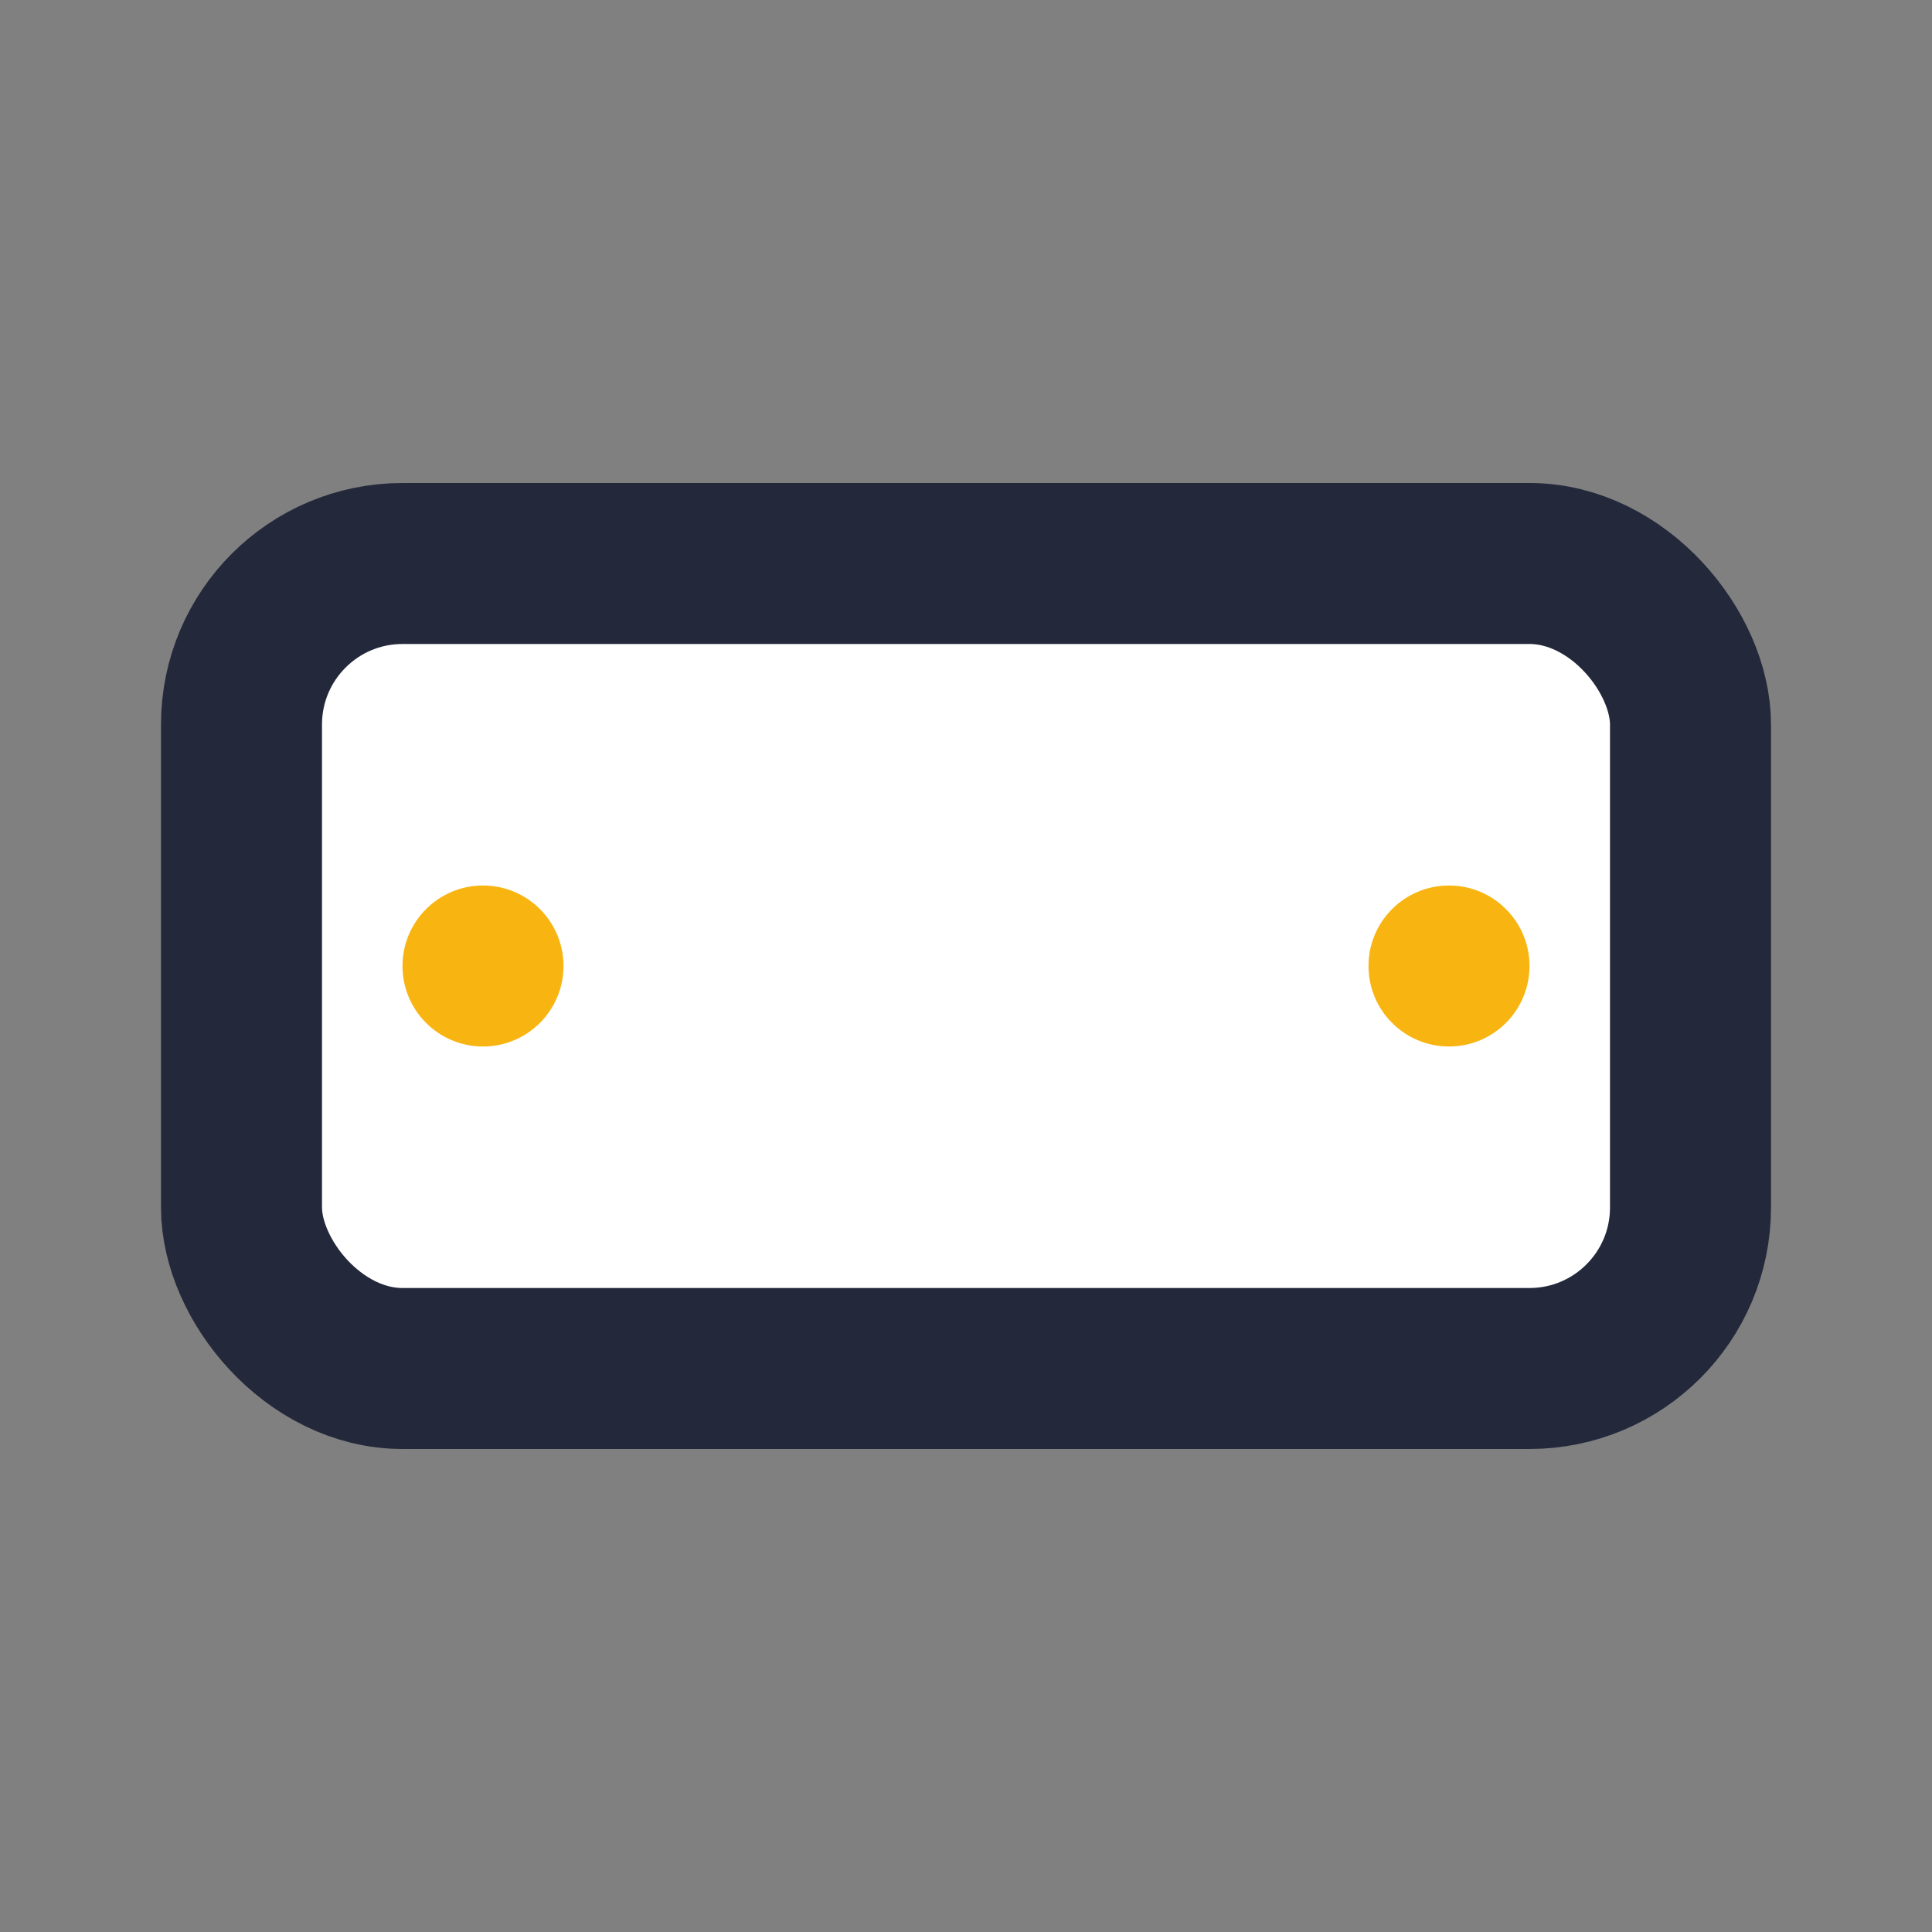 <?xml version="1.0" encoding="UTF-8"?>
<svg xmlns="http://www.w3.org/2000/svg" width="24" height="24" viewBox="0 0 24 24"><rect x="0" y="0" width="24" height="24" fill="#808080" stroke="none"/><rect x="3" y="7" width="18" height="10" rx="2" fill="#fff" stroke="#23293b" stroke-width="2"/><circle cx="6" cy="12" r="1" fill="#f8b511"/><circle cx="18" cy="12" r="1" fill="#f8b511"/></svg>